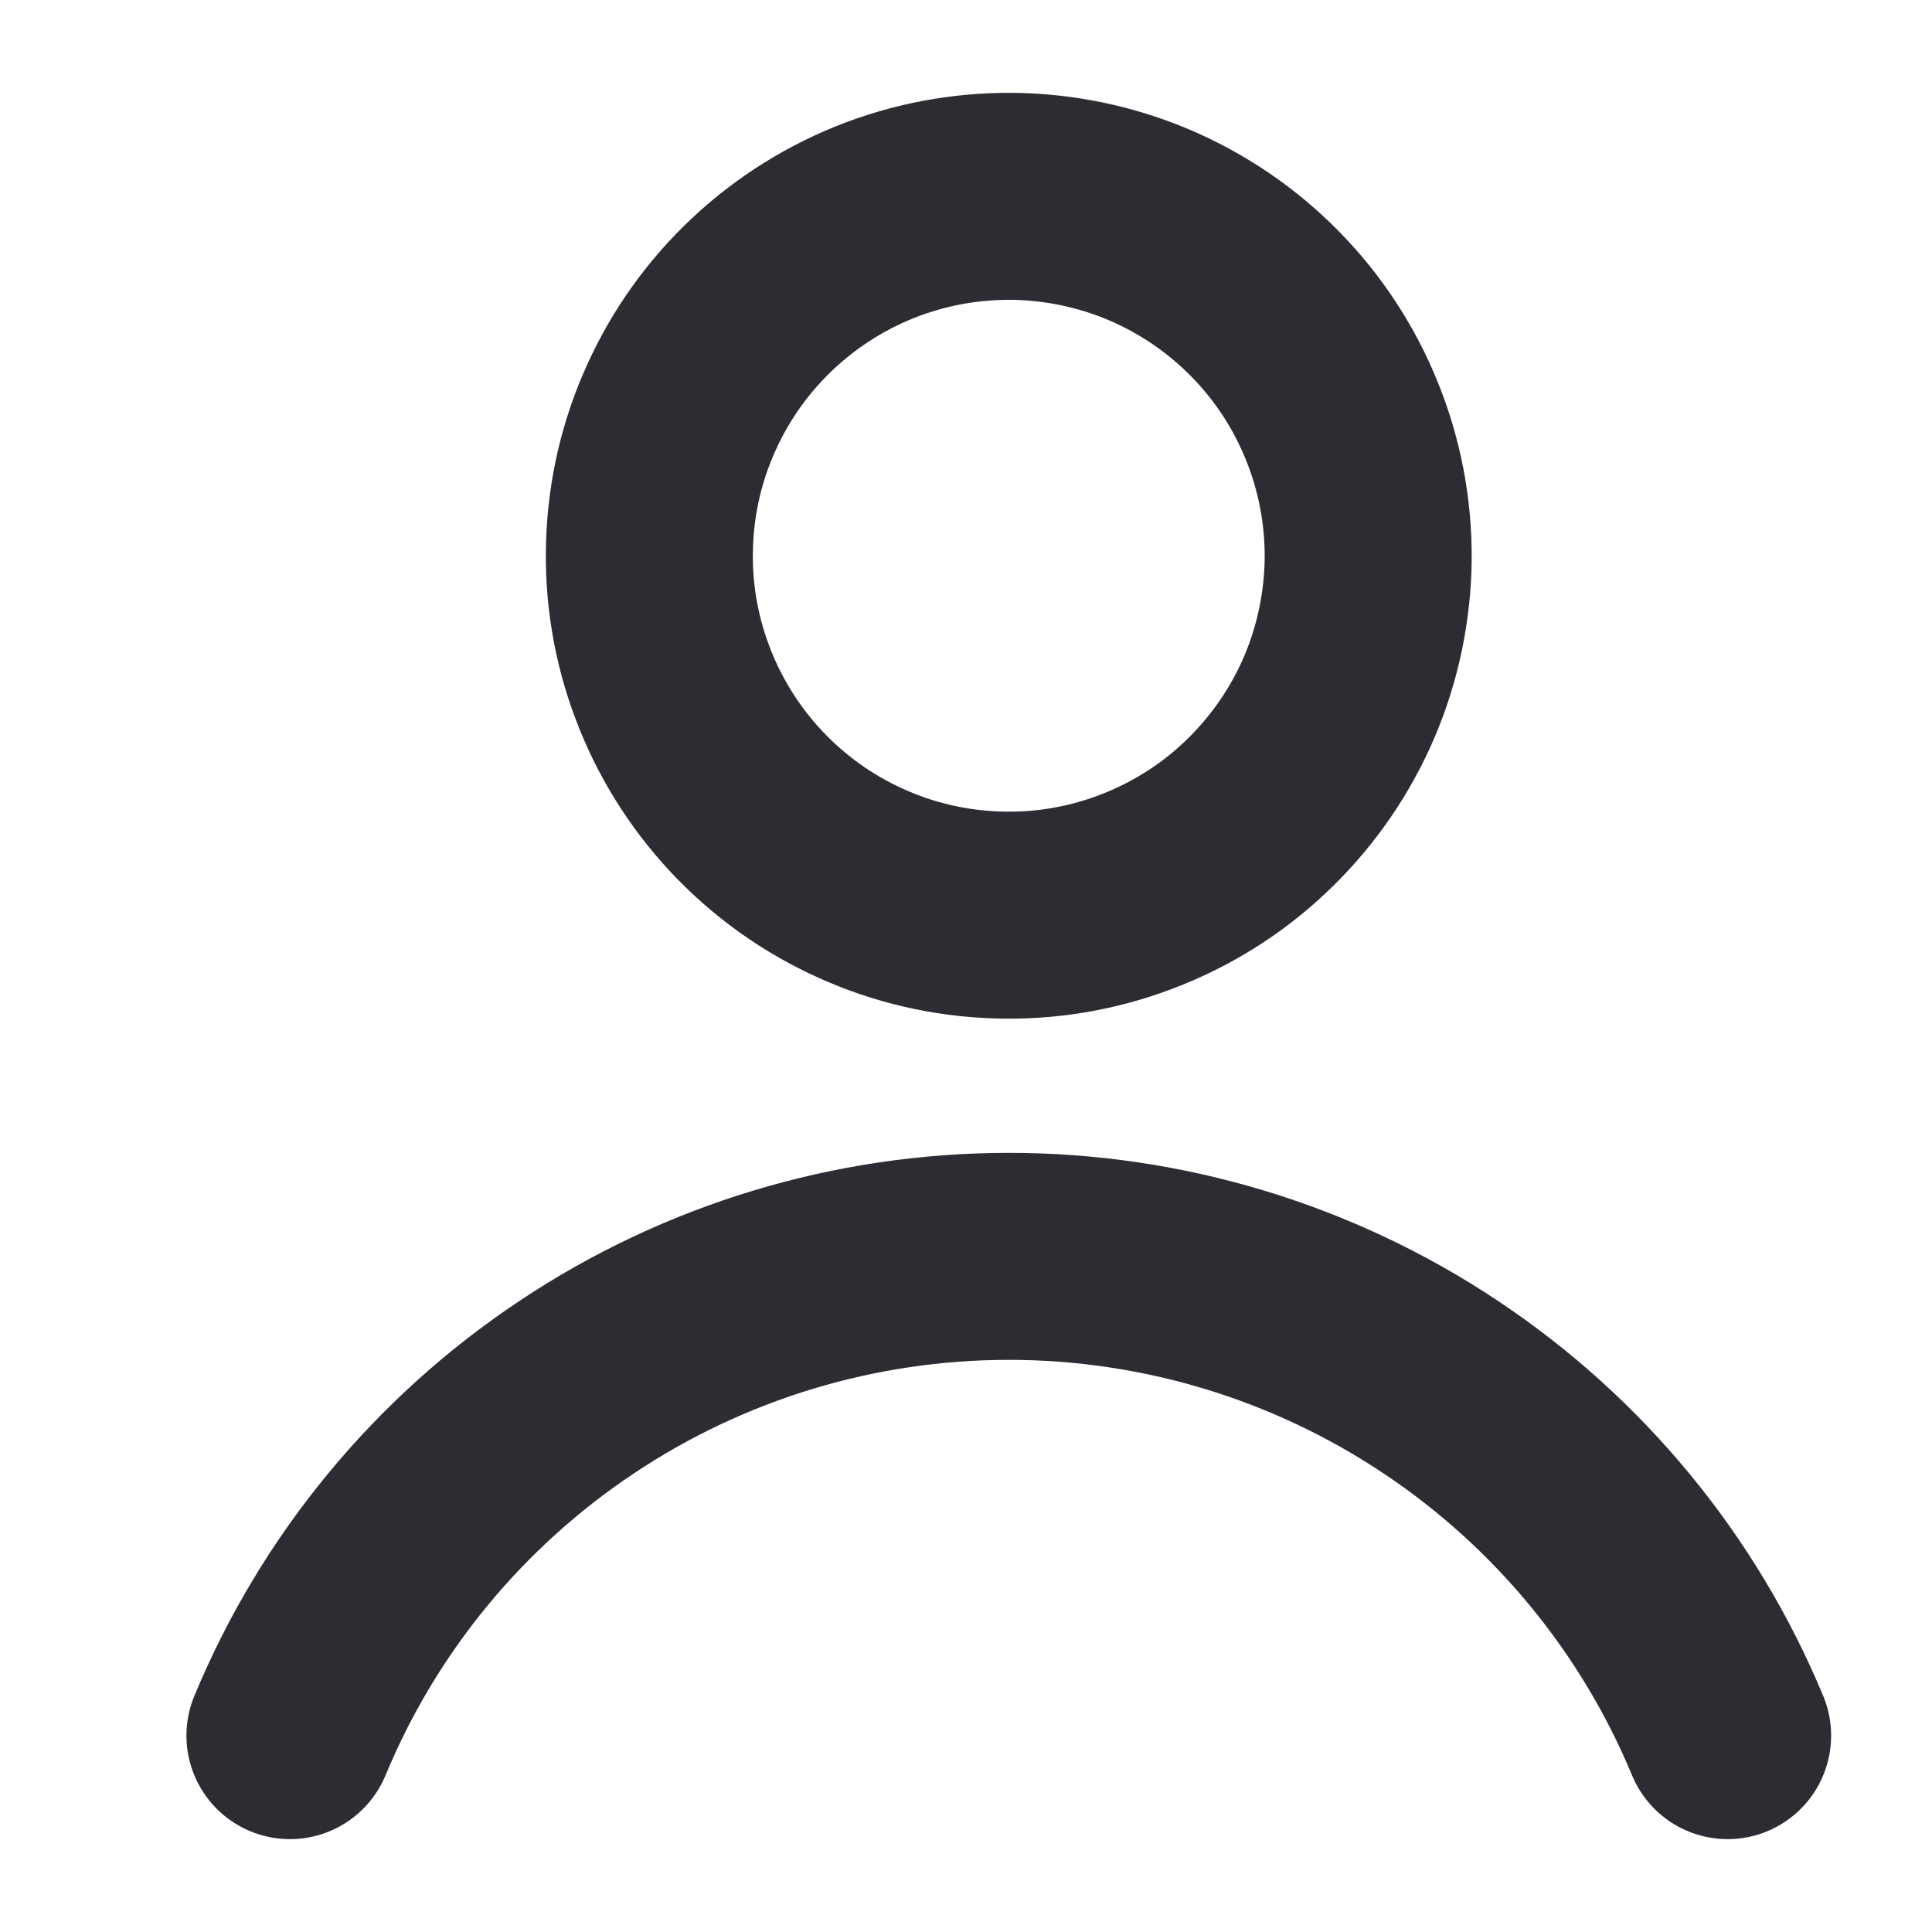 <svg width="14" height="14" viewBox="0 0 14 14" fill="none" xmlns="http://www.w3.org/2000/svg">
<path d="M4.707 3.941C4.695 4.283 4.751 4.624 4.872 4.944C4.992 5.264 5.174 5.557 5.408 5.807C5.642 6.057 5.922 6.258 6.234 6.399C6.545 6.541 6.882 6.619 7.223 6.63C7.565 6.642 7.906 6.586 8.226 6.465C8.546 6.345 8.84 6.163 9.089 5.929C9.339 5.695 9.54 5.415 9.682 5.103C9.823 4.792 9.901 4.455 9.913 4.113C9.924 3.772 9.868 3.431 9.747 3.111C9.627 2.791 9.445 2.497 9.211 2.248C8.977 1.998 8.697 1.797 8.385 1.655C8.074 1.514 7.738 1.436 7.396 1.424C7.054 1.413 6.713 1.469 6.393 1.589C6.073 1.71 5.78 1.892 5.53 2.126C5.28 2.36 5.079 2.64 4.938 2.952C4.796 3.263 4.718 3.599 4.707 3.941Z" stroke="#2C2C32" stroke-width="1.5" stroke-linecap="round" stroke-linejoin="round"/>
<path d="M12.519 12.577C12.092 11.549 11.369 10.671 10.442 10.053C9.515 9.434 8.425 9.104 7.31 9.104C6.194 9.104 5.104 9.434 4.177 10.053C3.25 10.671 2.527 11.549 2.101 12.577" stroke="#2C2C32" stroke-width="1.5" stroke-linecap="round" stroke-linejoin="round"/>
</svg>
